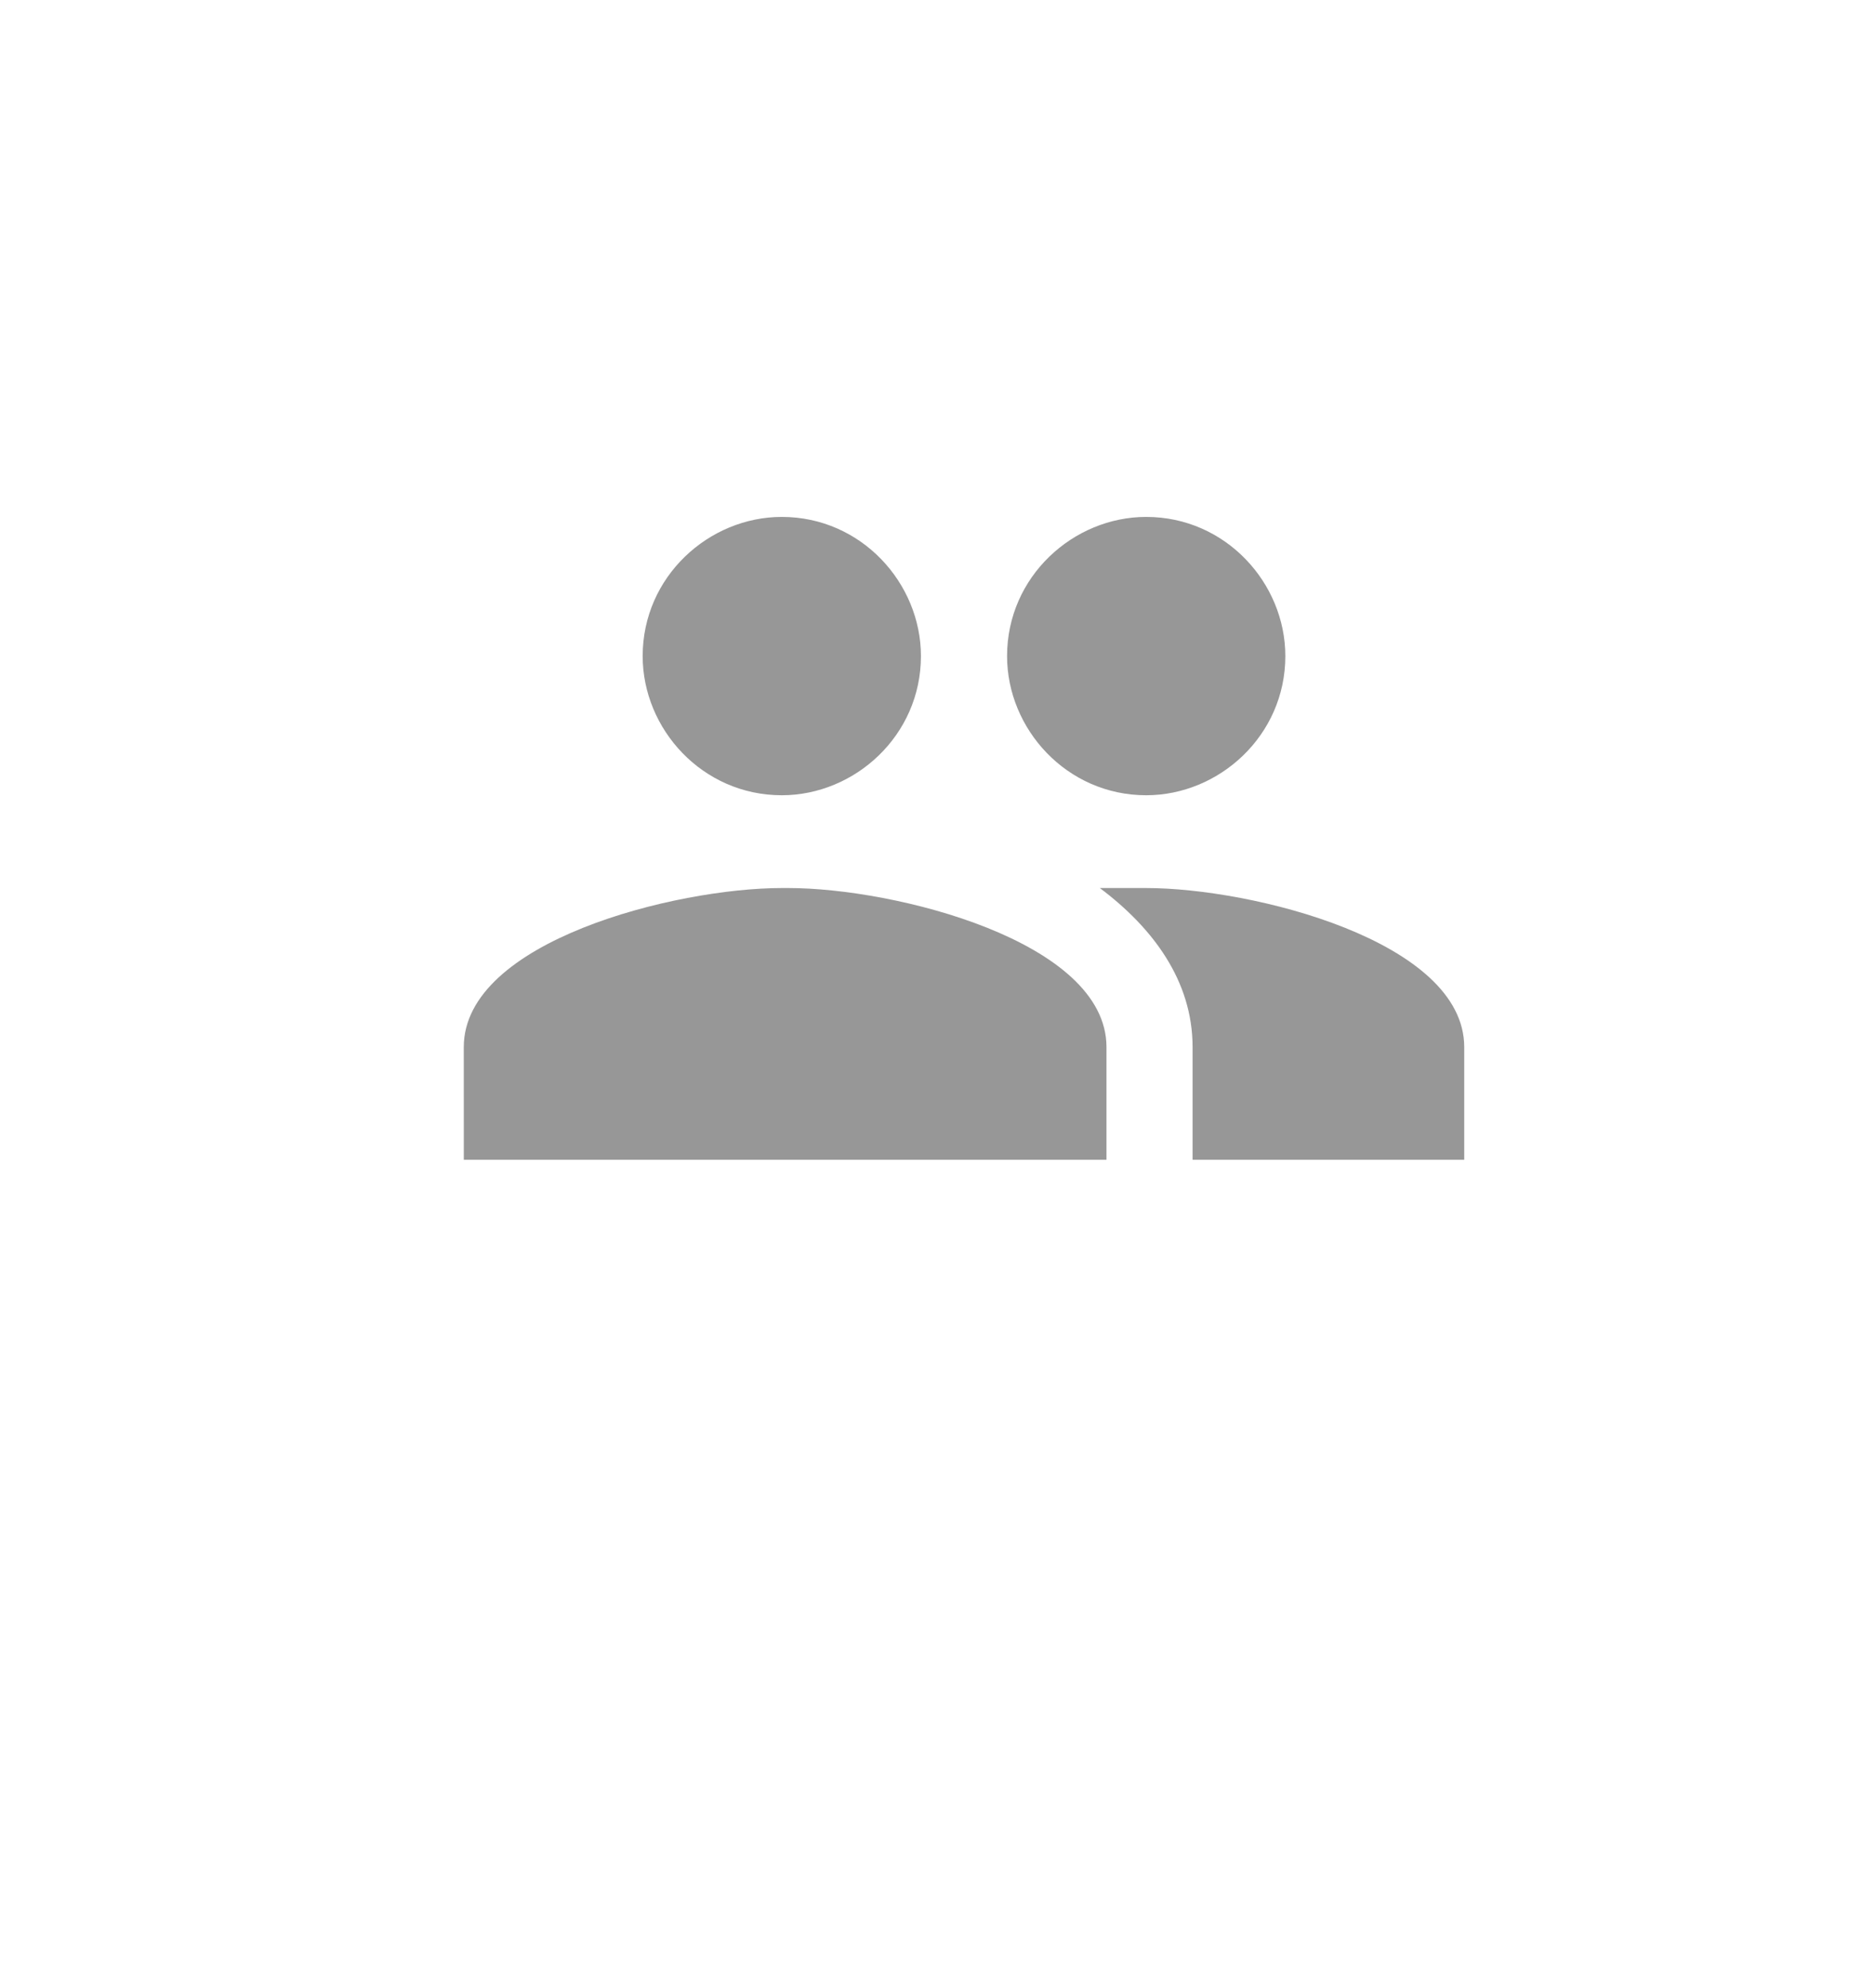 <?xml version="1.0" encoding="UTF-8"?>
<!DOCTYPE svg PUBLIC "-//W3C//DTD SVG 1.1//EN" "http://www.w3.org/Graphics/SVG/1.1/DTD/svg11.dtd">
<!-- Creator: CorelDRAW -->
<svg xmlns="http://www.w3.org/2000/svg" xml:space="preserve" width="0.283in" height="0.3in" style="shape-rendering:geometricPrecision; text-rendering:geometricPrecision; image-rendering:optimizeQuality; fill-rule:evenodd; clip-rule:evenodd"
viewBox="0 0 0.283 0.3"
 xmlns:xlink="http://www.w3.org/1999/xlink">
 <defs>
  <style type="text/css">
   <![CDATA[
    .fil0 {fill:none}
    .fil1 {fill:#979797}
   ]]>
  </style>
 </defs>
 <g id="Layer_x0020_1">
  <g id="_125643992">
   <polygon id="_125607576" class="fil0" points="0.062,0.044 0.228,0.044 0.228,0.21 0.062,0.21 "/>
   <path id="_125607696" class="fil1" d="M0.173 0.12c0.011,0 0.021,-0.009 0.021,-0.021 0,-0.011 -0.009,-0.021 -0.021,-0.021 -0.011,0 -0.021,0.009 -0.021,0.021 0,0.011 0.009,0.021 0.021,0.021l0 3.93701e-006zm-0.055 0c0.011,0 0.021,-0.009 0.021,-0.021 0,-0.011 -0.009,-0.021 -0.021,-0.021 -0.011,0 -0.021,0.009 -0.021,0.021 0,0.011 0.009,0.021 0.021,0.021l0 3.93701e-006zm0 0.014c-0.016,0 -0.048,0.008 -0.048,0.024l3.93701e-006 0.017 0.097 0 0 -0.017c0,-0.016 -0.032,-0.024 -0.048,-0.024l0 -3.93701e-006zm0.055 0c-0.002,0 -0.004,0 -0.007,0 0.008,0.006 0.014,0.014 0.014,0.024l0 0.017 0.041 0 0 -0.017c0,-0.016 -0.032,-0.024 -0.048,-0.024l3.93701e-006 -3.93701e-006z"/>
  </g>
 </g>
</svg>
